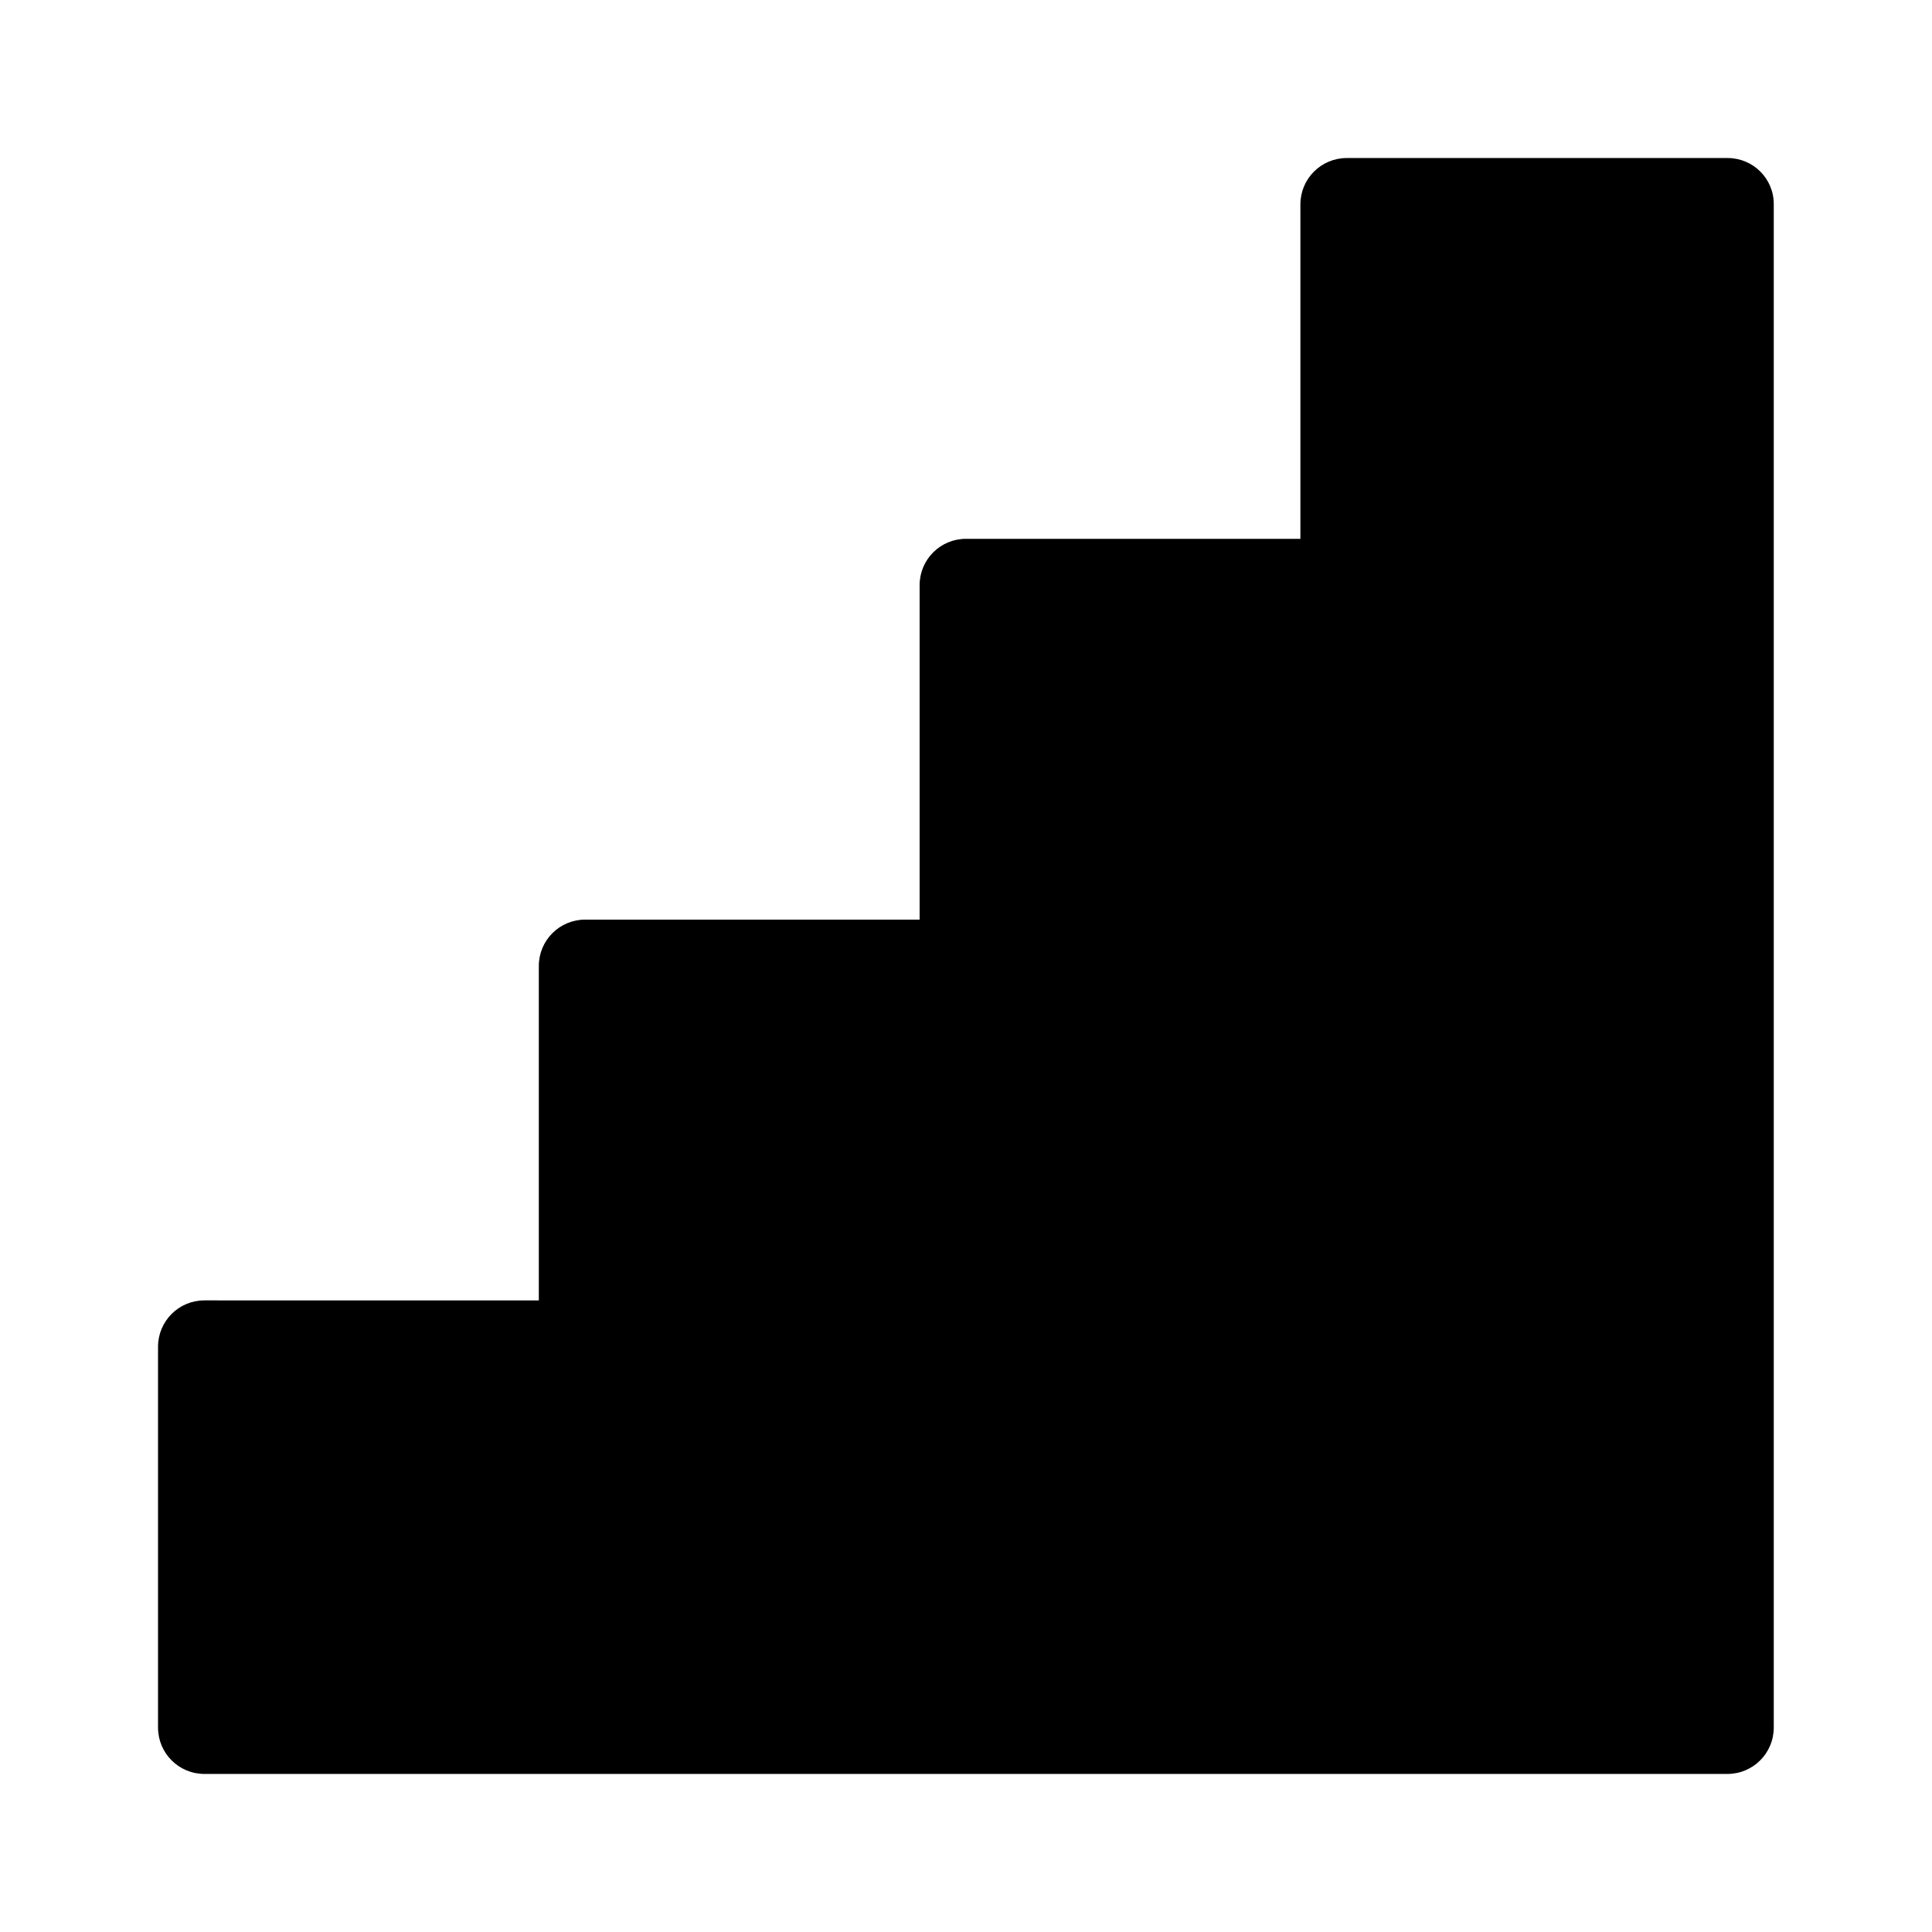 <?xml version="1.0" encoding="UTF-8"?>
<!-- Uploaded to: ICON Repo, www.svgrepo.com, Generator: ICON Repo Mixer Tools -->
<svg fill="#000000" width="800px" height="800px" version="1.1" viewBox="144 144 512 512" xmlns="http://www.w3.org/2000/svg">
 <path d="m601.82 185.88h-100.91c-6.801 0-12.293 5.492-12.293 12.293v88.621h-88.617c-6.801 0-12.293 5.492-12.293 12.293v88.621h-88.621c-6.801 0-12.293 5.492-12.293 12.293v88.621l-88.621-0.004c-6.801 0-12.293 5.492-12.293 12.293v100.91c0 6.801 5.492 12.293 12.293 12.293h403.6c6.801 0 12.293-5.492 12.293-12.293v-403.65c0.051-6.801-5.441-12.293-12.242-12.293z"/>
</svg>